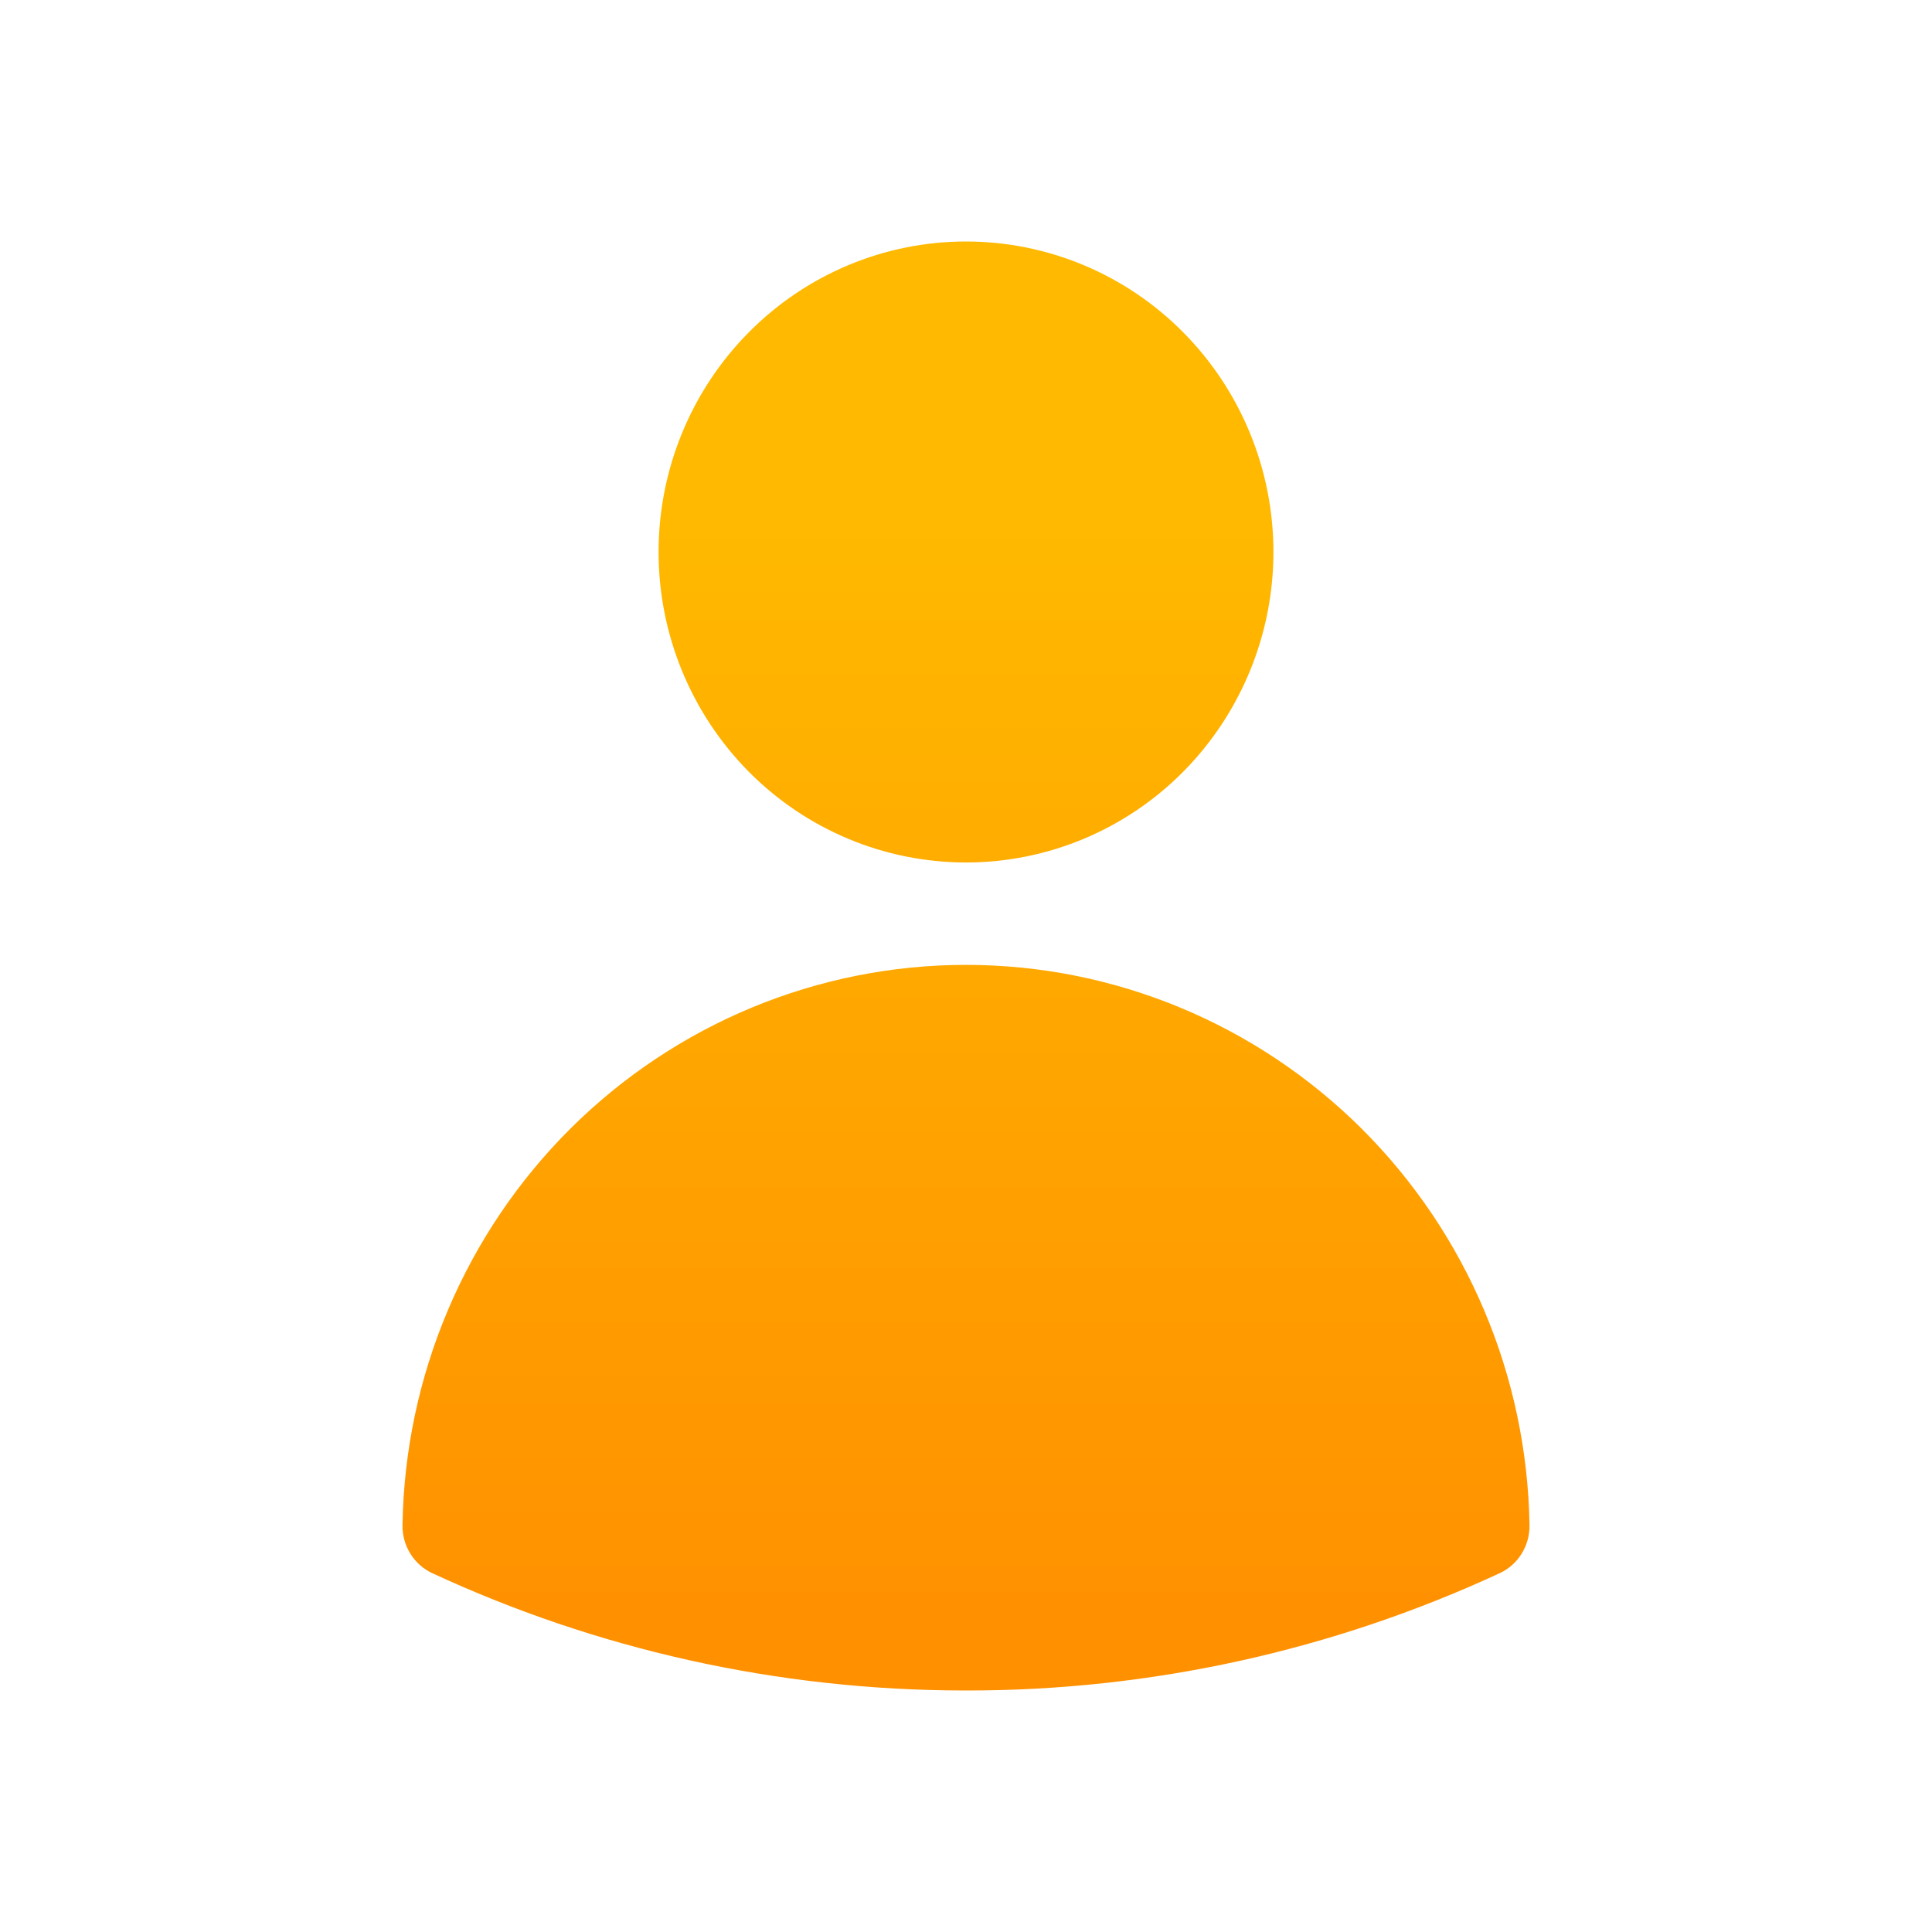 <svg width="24" height="24" viewBox="0 0 24 24" fill="none" xmlns="http://www.w3.org/2000/svg">
<path fill-rule="evenodd" clip-rule="evenodd" d="M8.181 6.857C8.181 5.834 8.584 4.853 9.3 4.13C10.016 3.406 10.987 3 12 3C13.013 3 13.984 3.406 14.7 4.13C15.416 4.853 15.819 5.834 15.819 6.857C15.819 7.88 15.416 8.861 14.7 9.585C13.984 10.308 13.013 10.714 12 10.714C10.987 10.714 10.016 10.308 9.3 9.585C8.584 8.861 8.181 7.88 8.181 6.857ZM5 18.947C5.029 17.091 5.779 15.321 7.088 14.018C8.398 12.716 10.162 11.986 12 11.986C13.838 11.986 15.602 12.716 16.912 14.018C18.221 15.321 18.971 17.091 19 18.947C19.002 19.072 18.968 19.195 18.902 19.301C18.837 19.407 18.741 19.491 18.629 19.543C16.549 20.506 14.288 21.003 12 21C9.636 21 7.39 20.479 5.371 19.543C5.258 19.491 5.164 19.407 5.098 19.301C5.032 19.195 4.998 19.072 5 18.947Z" fill="url(#paint0_linear_2331_7707)"/>
<defs>
<linearGradient id="paint0_linear_2331_7707" x1="12" y1="6.529" x2="12" y2="20.284" gradientUnits="userSpaceOnUse">
<stop stop-color="#FFB900"/>
<stop offset="1" stop-color="#FF9000"/>
</linearGradient>
</defs>
</svg>
